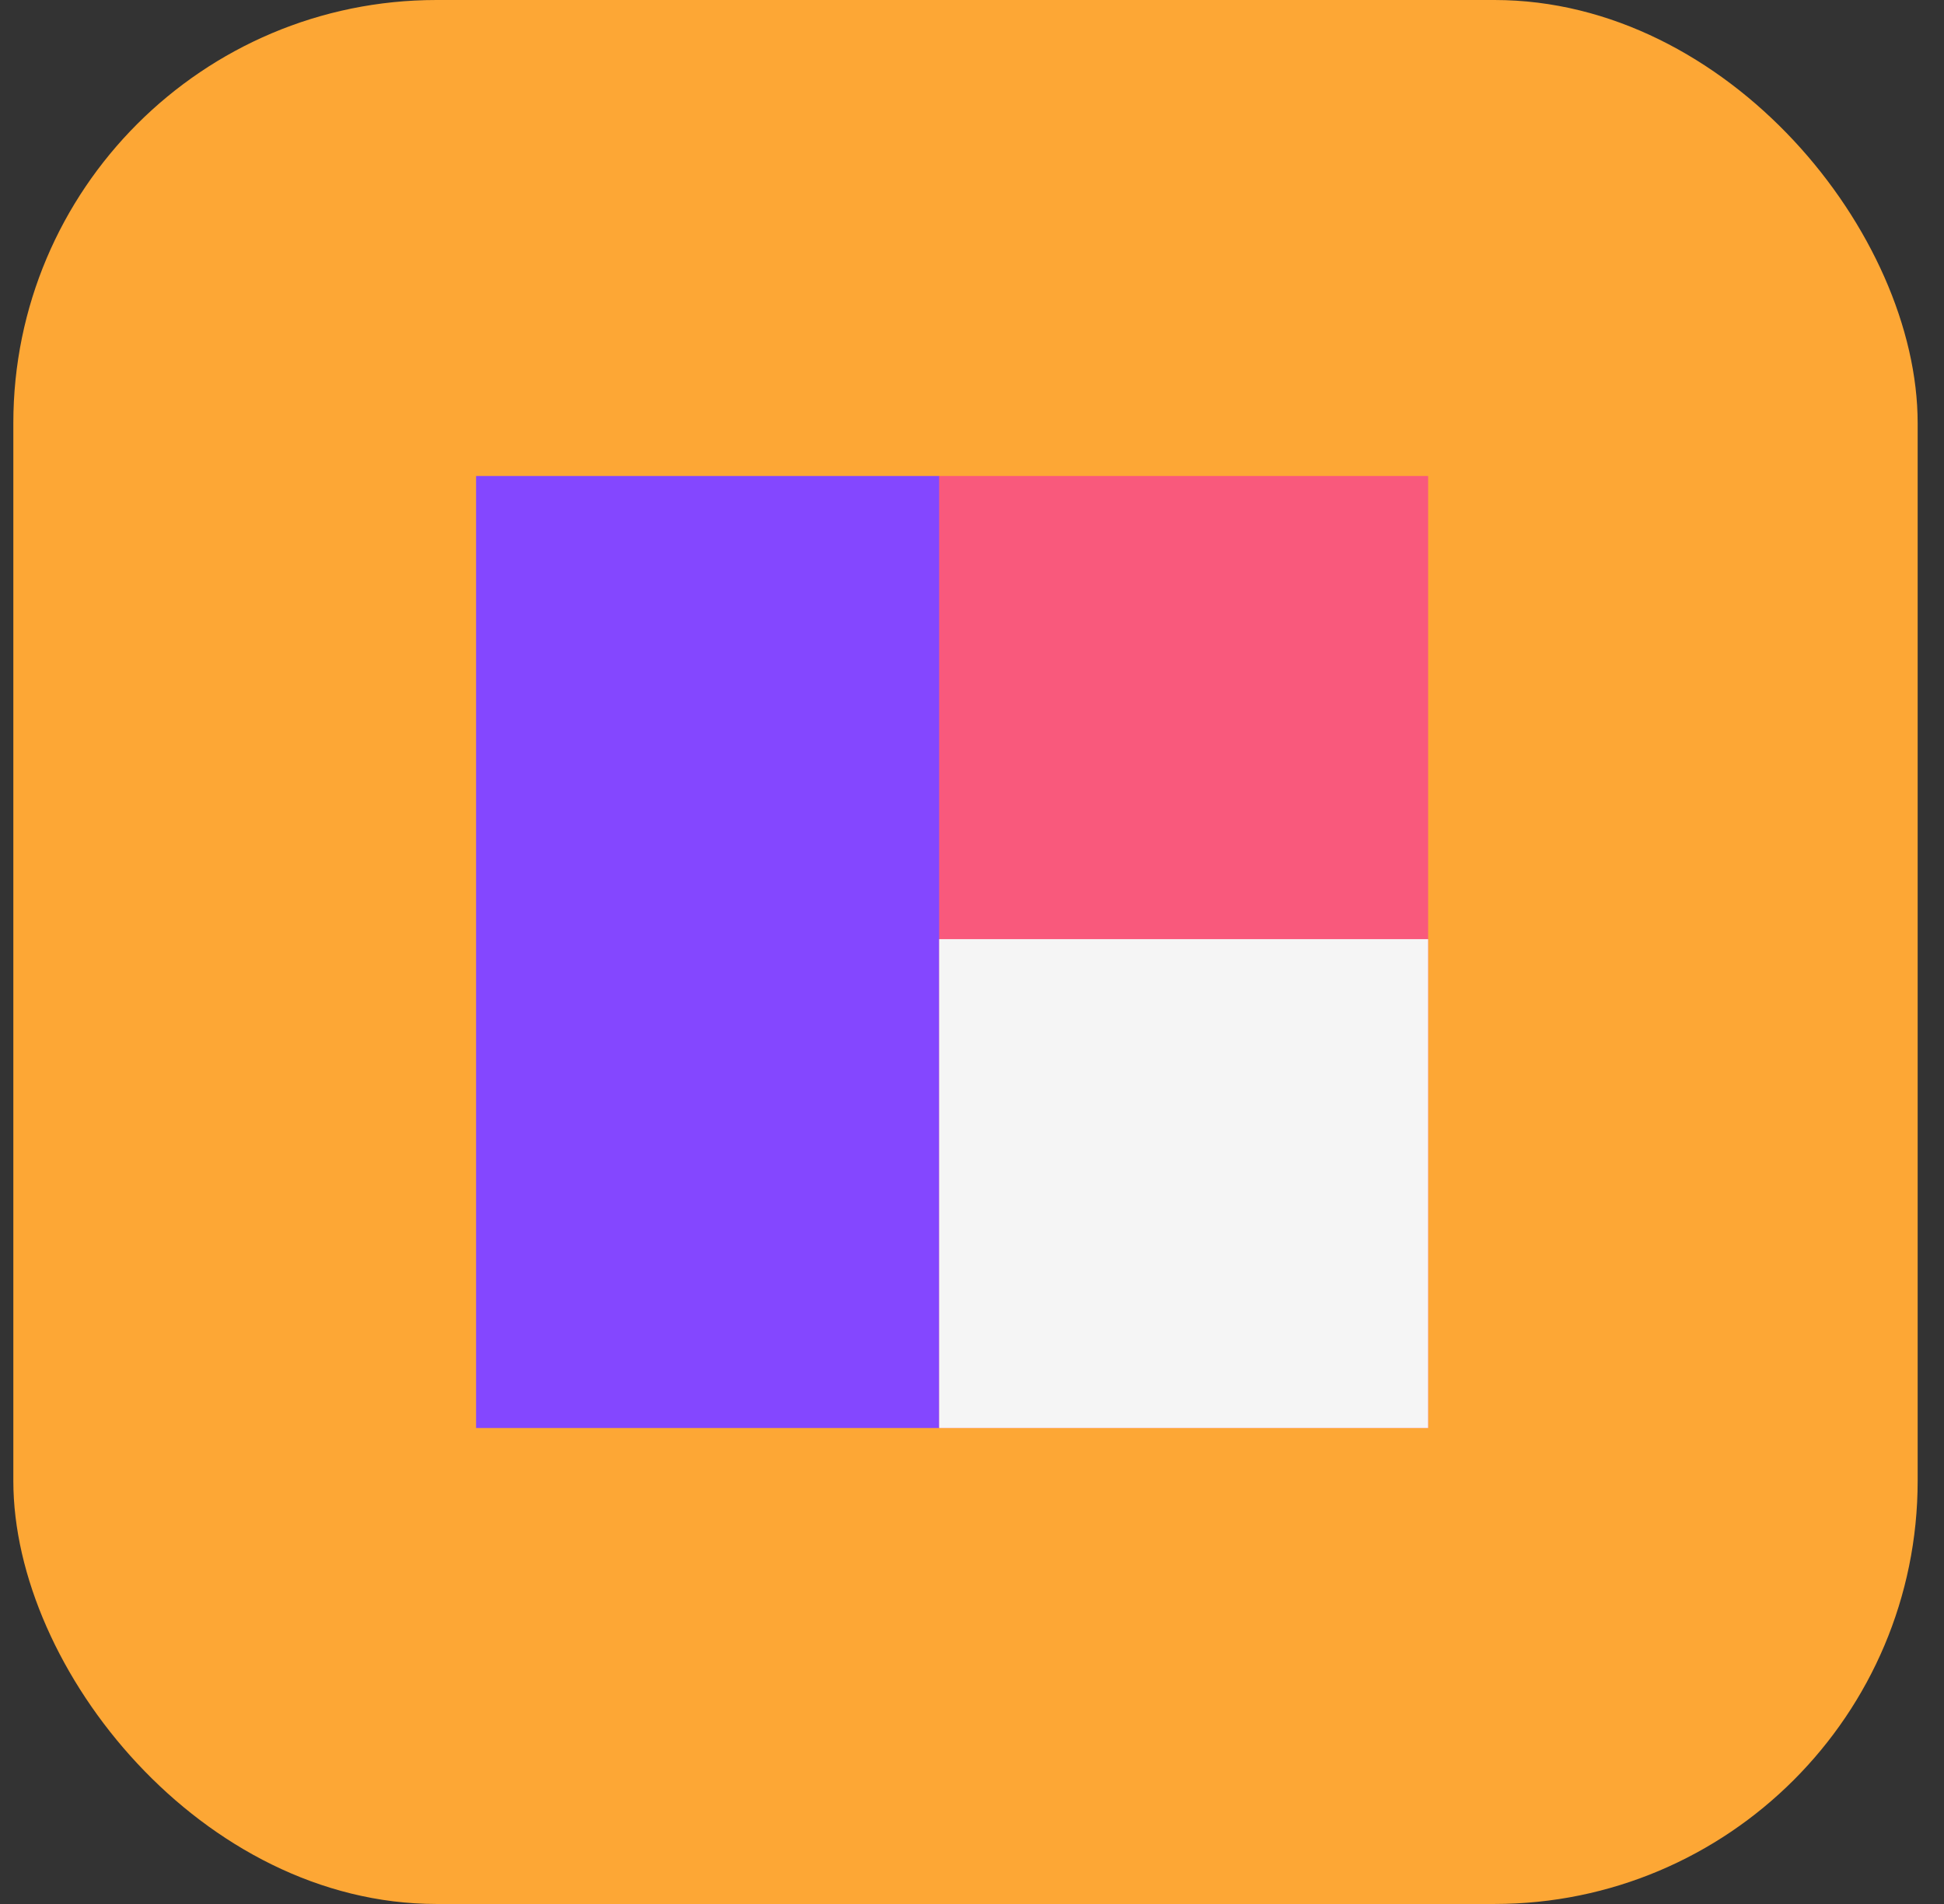 <svg width="49" height="48" viewBox="0 0 49 48" fill="none" xmlns="http://www.w3.org/2000/svg">
<rect x="0" y="0" width="49" height="48" fill="#333333" stroke="none"/>
<g id="Icons">
<rect x="0.336" width="48" height="48" rx="10.667" fill="#FDA735"/>
<rect id="Rectangle 4465" x="12" y="12" width="11.676" height="24" fill="#8447FF"/>
<rect id="Rectangle 4466" x="23.672" y="12" width="12.325" height="24" fill="#F9597C"/>
<rect id="Rectangle 4467" x="23.672" y="23.676" width="12.325" height="12.324" fill="#F5F5F5"/>
</g>
</svg>
